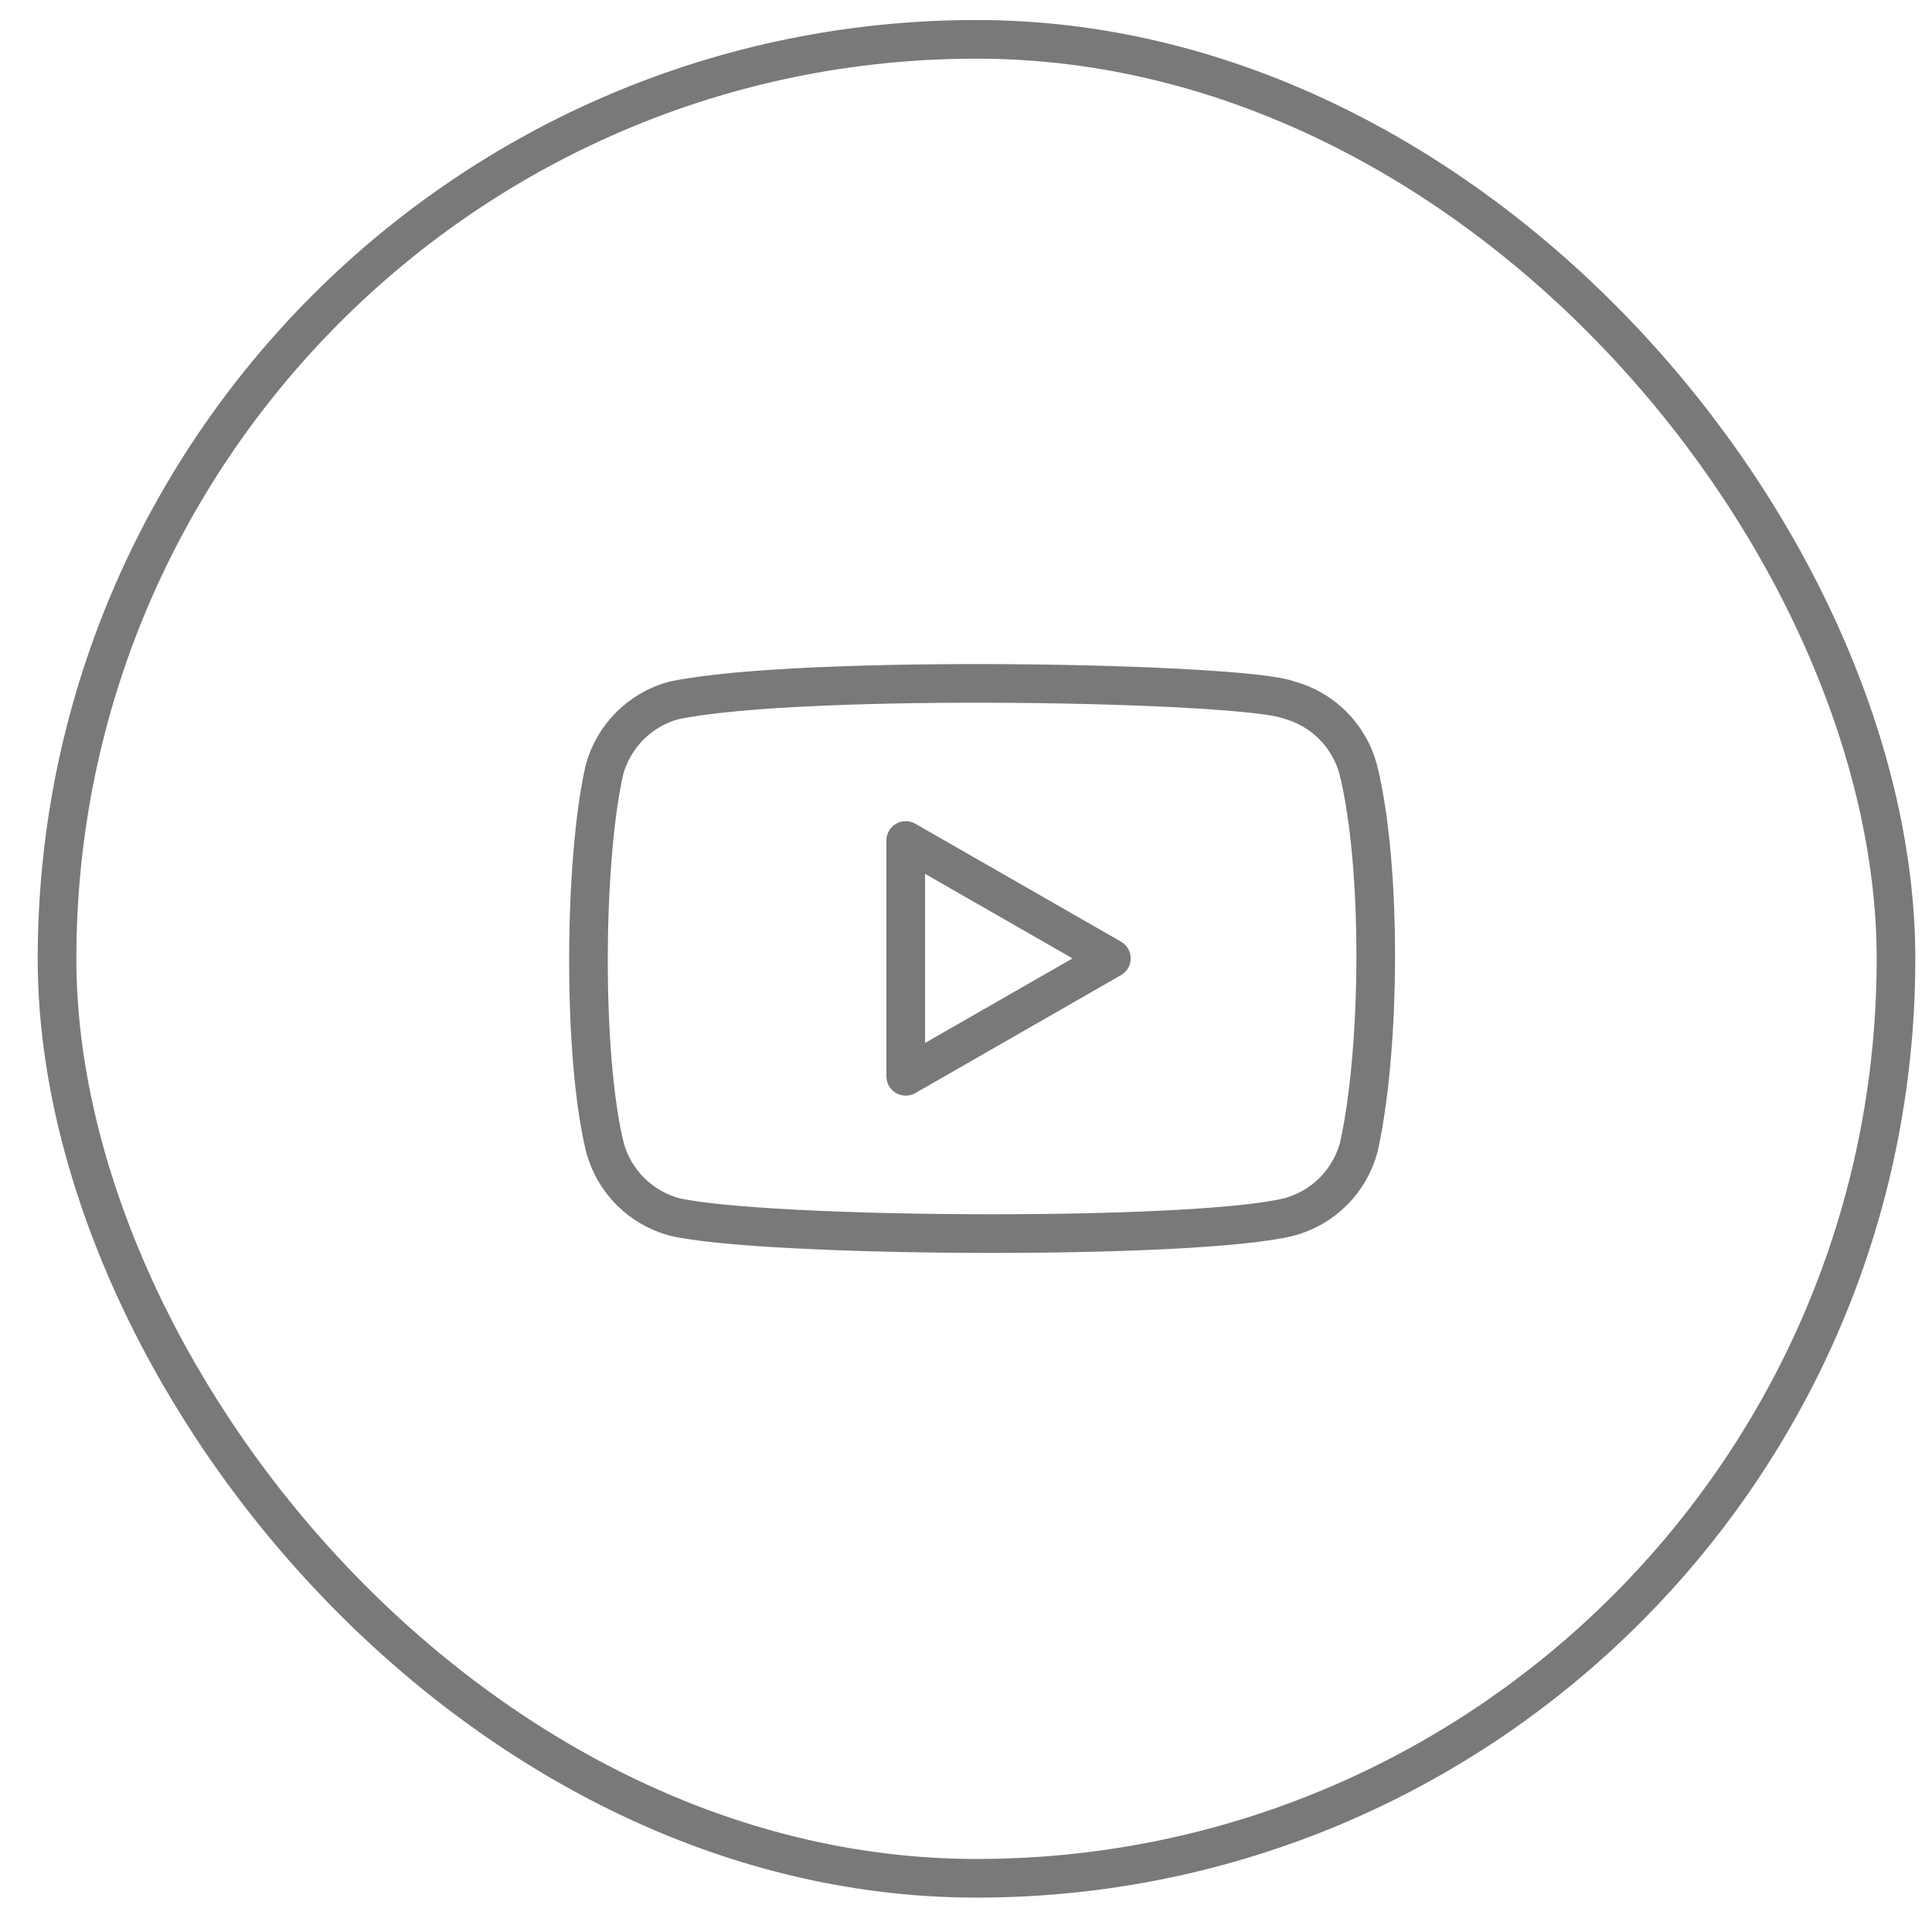 <?xml version="1.0" encoding="UTF-8"?> <svg xmlns="http://www.w3.org/2000/svg" width="50" height="50" viewBox="0 0 50 50" fill="none"><g filter="url(#filter0_b_458_705)"><rect x="1.476" y="1.018" width="47.592" height="47.592" rx="23.796" stroke="#797979"></rect></g><path d="M35.151 19.913C35.035 19.482 34.808 19.089 34.492 18.773C34.176 18.457 33.783 18.23 33.352 18.114C32.173 17.658 20.755 17.435 17.442 18.126C17.01 18.242 16.617 18.47 16.301 18.786C15.986 19.102 15.758 19.495 15.642 19.926C15.11 22.261 15.07 27.307 15.655 29.694C15.771 30.125 15.999 30.519 16.315 30.835C16.631 31.15 17.024 31.378 17.455 31.494C19.789 32.031 30.887 32.106 33.365 31.494C33.796 31.378 34.19 31.15 34.505 30.835C34.821 30.519 35.048 30.125 35.165 29.694C35.732 27.151 35.772 22.417 35.151 19.913Z" stroke="#797979" stroke-linecap="round" stroke-linejoin="round"></path><path d="M28.762 24.803L23.44 21.752V27.855L28.762 24.803Z" stroke="#797979" stroke-linecap="round" stroke-linejoin="round"></path><defs><filter id="filter0_b_458_705" x="-9.024" y="-9.482" width="68.592" height="68.592" filterUnits="userSpaceOnUse" color-interpolation-filters="sRGB"><feFlood flood-opacity="0" result="BackgroundImageFix"></feFlood><feGaussianBlur in="BackgroundImageFix" stdDeviation="5"></feGaussianBlur><feComposite in2="SourceAlpha" operator="in" result="effect1_backgroundBlur_458_705"></feComposite><feBlend mode="normal" in="SourceGraphic" in2="effect1_backgroundBlur_458_705" result="shape"></feBlend></filter></defs></svg> 